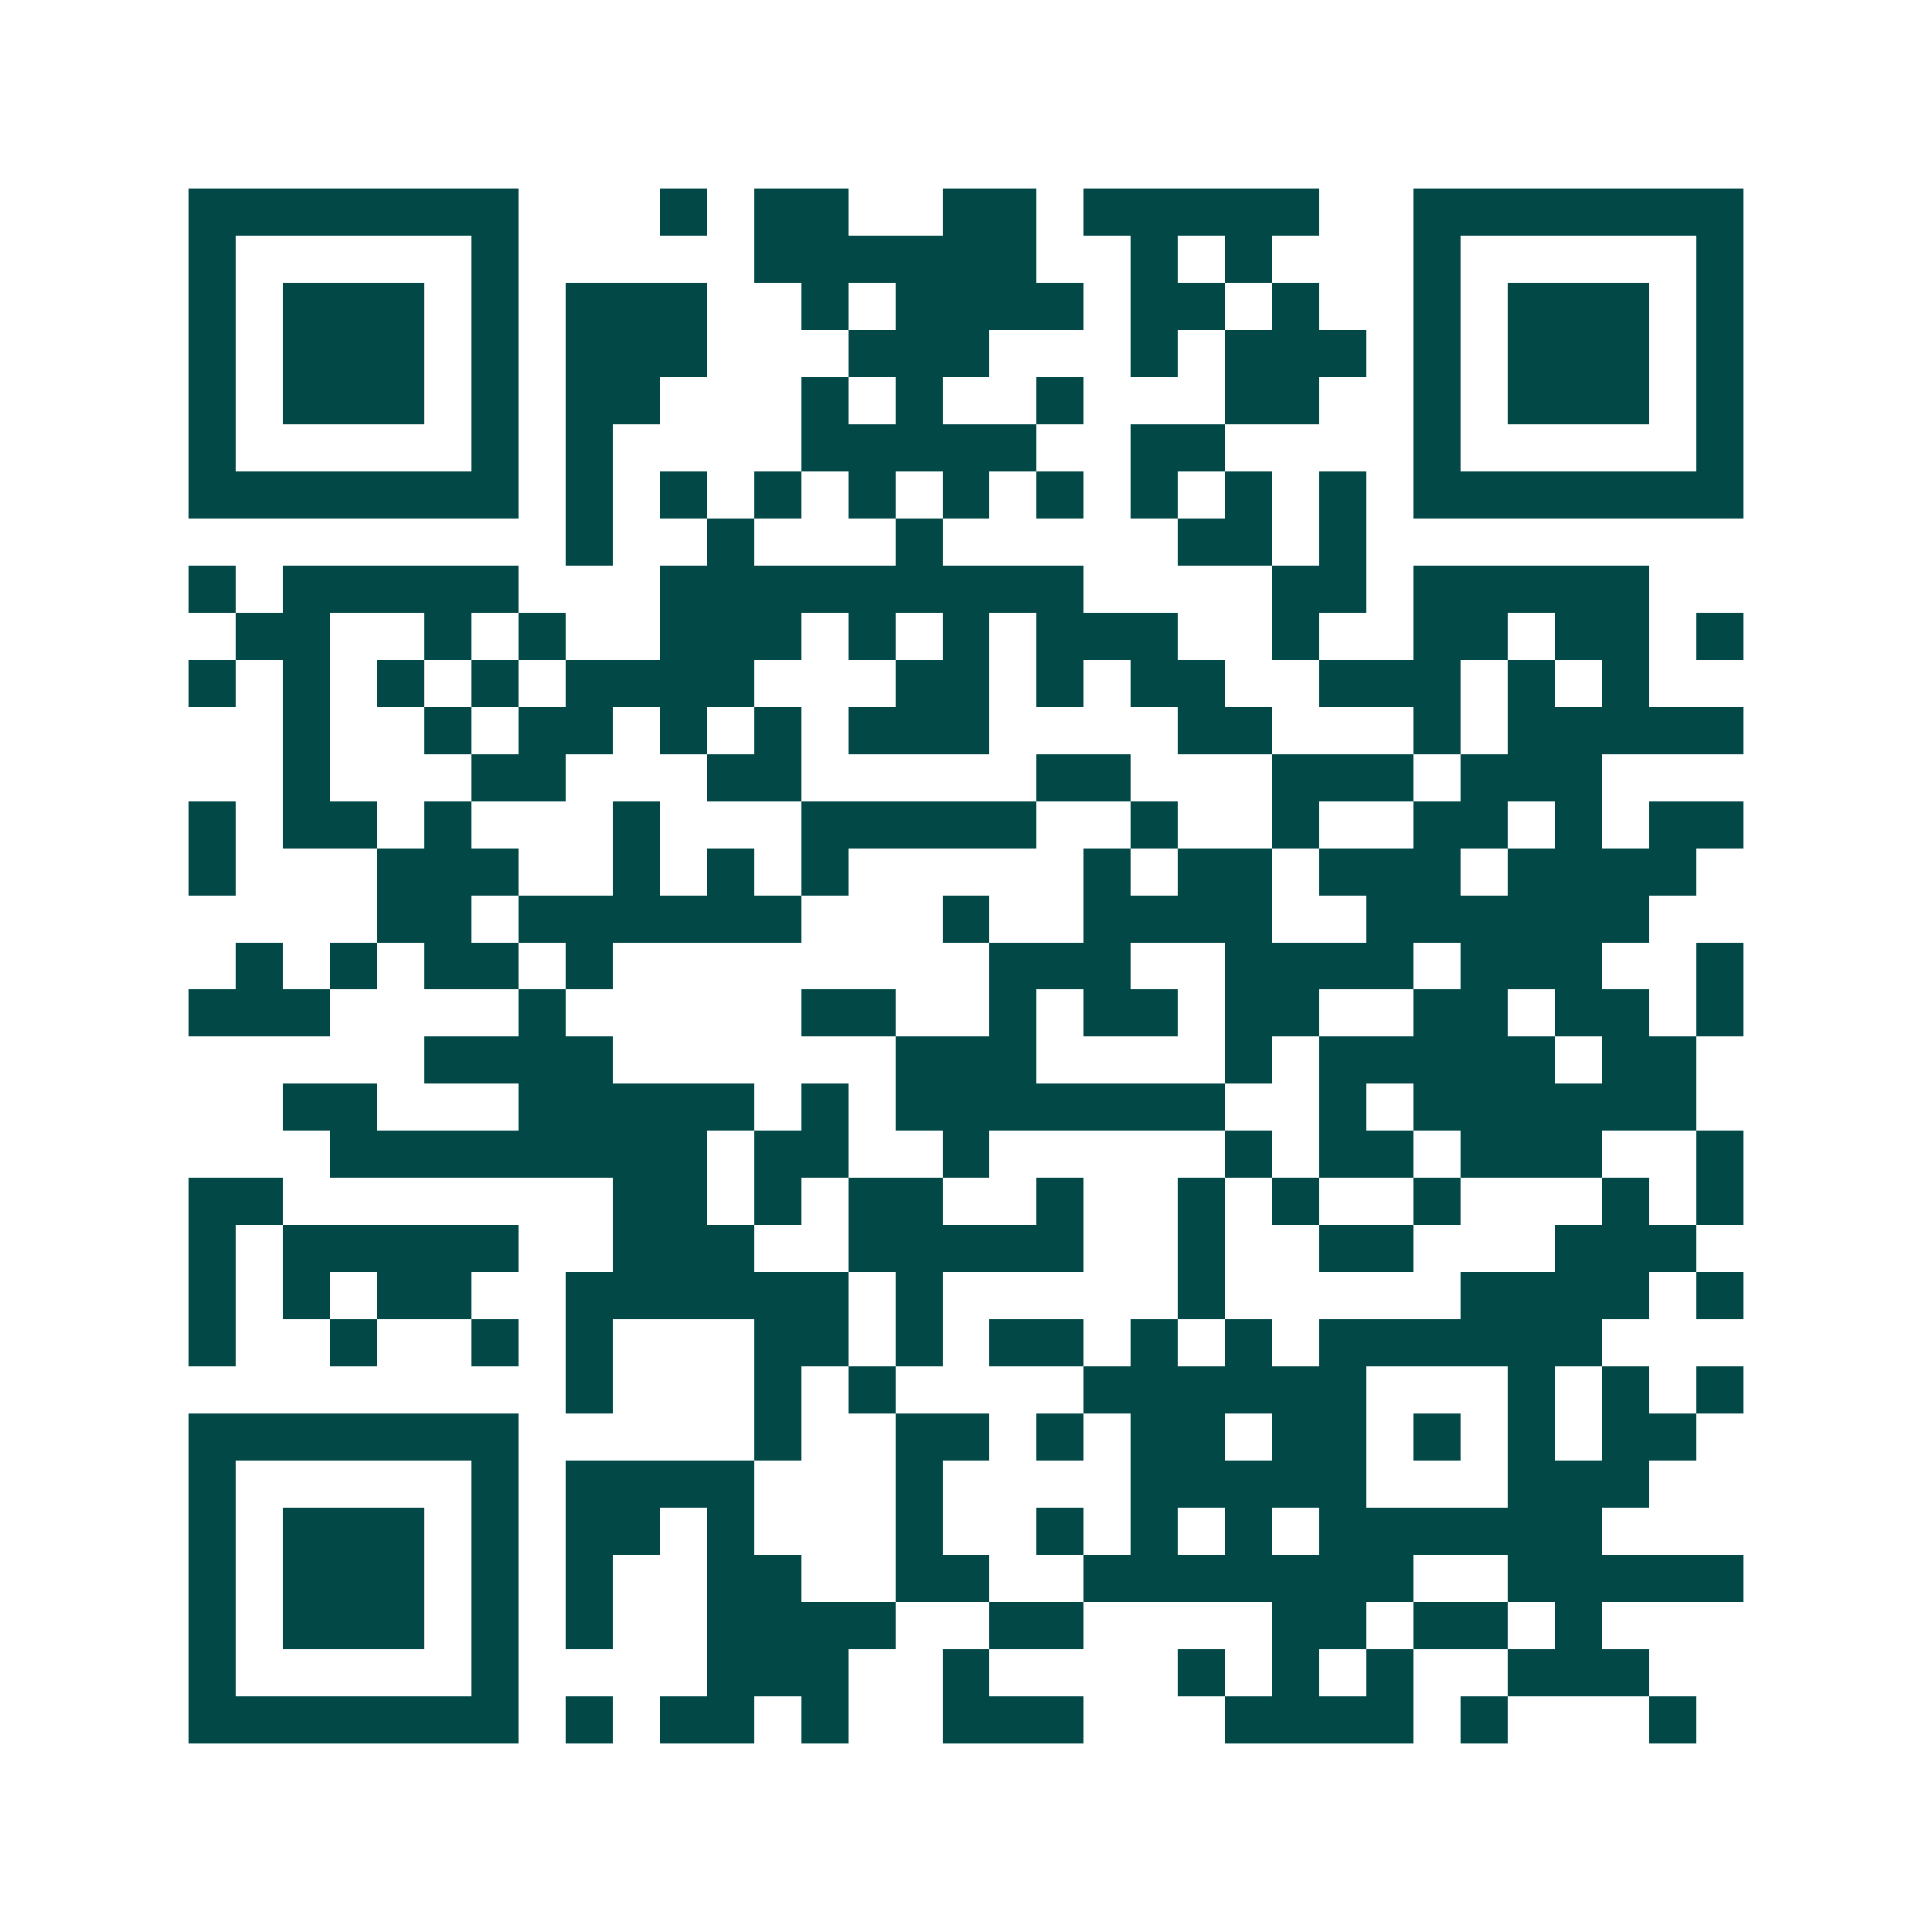 <svg xmlns="http://www.w3.org/2000/svg" width="200" height="200" viewBox="0 0 41 41" shape-rendering="crispEdges"><path fill="#ffffff" d="M0 0h41v41H0z"/><path stroke="#014847" d="M4 4.5h7m3 0h1m1 0h2m2 0h2m1 0h5m2 0h7M4 5.5h1m5 0h1m5 0h6m2 0h1m1 0h1m3 0h1m5 0h1M4 6.5h1m1 0h3m1 0h1m1 0h3m2 0h1m1 0h4m1 0h2m1 0h1m2 0h1m1 0h3m1 0h1M4 7.5h1m1 0h3m1 0h1m1 0h3m3 0h3m3 0h1m1 0h3m1 0h1m1 0h3m1 0h1M4 8.5h1m1 0h3m1 0h1m1 0h2m3 0h1m1 0h1m2 0h1m3 0h2m2 0h1m1 0h3m1 0h1M4 9.5h1m5 0h1m1 0h1m4 0h5m2 0h2m4 0h1m5 0h1M4 10.5h7m1 0h1m1 0h1m1 0h1m1 0h1m1 0h1m1 0h1m1 0h1m1 0h1m1 0h1m1 0h7M12 11.5h1m2 0h1m3 0h1m5 0h2m1 0h1M4 12.5h1m1 0h5m3 0h9m4 0h2m1 0h5M5 13.5h2m2 0h1m1 0h1m2 0h3m1 0h1m1 0h1m1 0h3m2 0h1m2 0h2m1 0h2m1 0h1M4 14.5h1m1 0h1m1 0h1m1 0h1m1 0h4m3 0h2m1 0h1m1 0h2m2 0h3m1 0h1m1 0h1M6 15.5h1m2 0h1m1 0h2m1 0h1m1 0h1m1 0h3m4 0h2m3 0h1m1 0h5M6 16.5h1m3 0h2m3 0h2m5 0h2m3 0h3m1 0h3M4 17.5h1m1 0h2m1 0h1m3 0h1m3 0h5m2 0h1m2 0h1m2 0h2m1 0h1m1 0h2M4 18.5h1m3 0h3m2 0h1m1 0h1m1 0h1m5 0h1m1 0h2m1 0h3m1 0h4M8 19.5h2m1 0h6m3 0h1m2 0h4m2 0h6M5 20.5h1m1 0h1m1 0h2m1 0h1m8 0h3m2 0h4m1 0h3m2 0h1M4 21.5h3m4 0h1m5 0h2m2 0h1m1 0h2m1 0h2m2 0h2m1 0h2m1 0h1M9 22.5h4m6 0h3m4 0h1m1 0h5m1 0h2M6 23.5h2m3 0h5m1 0h1m1 0h7m2 0h1m1 0h6M7 24.5h8m1 0h2m2 0h1m5 0h1m1 0h2m1 0h3m2 0h1M4 25.5h2m7 0h2m1 0h1m1 0h2m2 0h1m2 0h1m1 0h1m2 0h1m3 0h1m1 0h1M4 26.5h1m1 0h5m2 0h3m2 0h5m2 0h1m2 0h2m3 0h3M4 27.5h1m1 0h1m1 0h2m2 0h6m1 0h1m5 0h1m5 0h4m1 0h1M4 28.5h1m2 0h1m2 0h1m1 0h1m3 0h2m1 0h1m1 0h2m1 0h1m1 0h1m1 0h6M12 29.5h1m3 0h1m1 0h1m4 0h6m3 0h1m1 0h1m1 0h1M4 30.5h7m5 0h1m2 0h2m1 0h1m1 0h2m1 0h2m1 0h1m1 0h1m1 0h2M4 31.5h1m5 0h1m1 0h4m3 0h1m4 0h5m3 0h3M4 32.5h1m1 0h3m1 0h1m1 0h2m1 0h1m3 0h1m2 0h1m1 0h1m1 0h1m1 0h6M4 33.5h1m1 0h3m1 0h1m1 0h1m2 0h2m2 0h2m2 0h7m2 0h5M4 34.5h1m1 0h3m1 0h1m1 0h1m2 0h4m2 0h2m4 0h2m1 0h2m1 0h1M4 35.5h1m5 0h1m4 0h3m2 0h1m4 0h1m1 0h1m1 0h1m2 0h3M4 36.5h7m1 0h1m1 0h2m1 0h1m2 0h3m3 0h4m1 0h1m3 0h1"/></svg>
